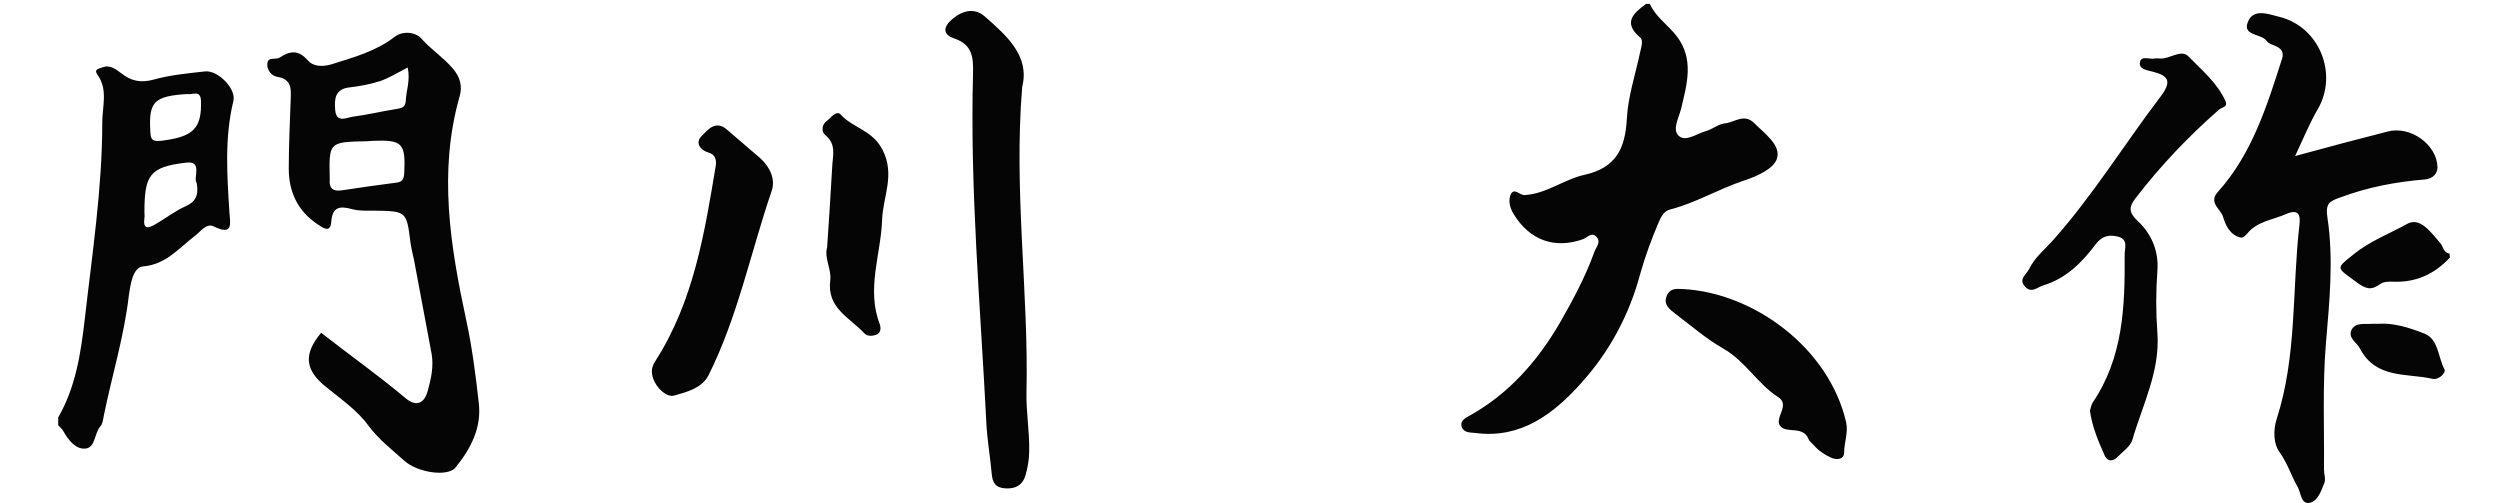 <svg xmlns="http://www.w3.org/2000/svg" viewBox="0 0 613 129" width="154" height="31"><path d="M409 1c1.5 3.4 4.7 5.4 6.9 8.3 4.5 5.9 2.6 12.3 1.1 18.6-.6 2.4-2.4 5.4-.5 7 1.8 1.5 4.6-.7 6.9-1.3 1.7-.5 3.3-1.9 5-2 2.4-.3 4.8-2.6 7.4 0 2.7 2.7 6.8 5.6 5.8 9-.8 2.6-4.9 4.5-8.5 5.7-6.4 2.1-12.3 5.7-18.9 7.4-1.6.4-2.3 1.8-2.9 3.2-1.9 4.4-3.5 8.8-4.8 13.4-2.8 10.5-8 20.1-15.2 28-6.9 7.7-15.3 14.2-26.9 12.7-1.4-.2-3.2.1-3.7-1.8-.3-1.3 1-2.1 2-2.6 10.1-5.6 17.5-14 23.2-23.8 3.4-5.9 6.6-11.9 8.9-18.3.4-1.1 1.7-2.4.6-3.7-1.3-1.5-2.4.1-3.5.5-7.3 2.6-13.7.3-17.8-6.4-1-1.6-1.5-3.6-.7-5.2.9-1.6 2.3.4 3.5.3 5.6-.3 10.2-4.1 15.4-5.2 8-1.8 10.4-6.7 10.8-14.4.3-5.7 2.2-11.3 3.4-17 .3-1.3.9-3.1 0-3.8-4.5-3.8-1.7-6.2 1.5-8.6h1zm205 64c-1.6-.2-1.6-1.8-2.4-2.7-2.3-2.6-5.1-6.8-8.5-4.9-4.5 2.5-9.5 4.4-13.6 7.7-4.9 3.9-4.5 3.4.6 7.2 2.7 2 3.9 2.1 6.3.4.7-.5 1.9-.5 2.9-.5 6 .3 10.8-1.9 14.8-6.2-.1-.3-.1-.7-.1-1zm-33.8-37c5.3-9.1.4-21.2-9.9-23.7-2.8-.7-6.6-2.2-8 1.3-1.5 3.7 3.5 2.9 4.9 5 .5.7 1.7.9 2.6 1.4 1.1.6 1.7 1.4 1.3 2.9-3.9 12.2-7.7 24.5-16.5 34.3-2.5 2.7.7 4.4 1.3 6.3.6 2 1.7 4.8 4.6 5.4.5.1 1.2-.5 1.6-1 2.6-3.2 6.5-3.5 9.9-5 3.4-1.5 3.8.3 3.5 2.8-1.9 16.5-.6 33.5-5.8 49.6-1 3.1-.8 6.6.7 8.6 2.1 2.9 3 6.1 4.7 9 .8 1.5.8 4.4 3 4 2.1-.4 3-3.1 3.8-5.1.4-1-.1-2.3-.1-3.5.1-10.8-.4-21.5.5-32.3.9-10.7 2-21.5.4-32.1-.6-3.8.5-4.3 3.3-5.3 7-2.6 14.2-4 21.7-4.6 2.1-.2 3.2-1.6 3.2-3.1-.1-5.8-6.9-10.7-12.7-9.2-7.5 1.9-15 3.9-23.8 6.3 2.3-4.9 3.8-8.6 5.8-12zM238.5 4.2c-2.5-2.2-5.6-1.6-8.2.6-2.4 2-2.8 4 .5 5.1 4.6 1.6 4.8 4.9 4.7 9-.8 29.8 1.9 59.5 3.4 89.2.2 4.5 1 8.9 1.4 13.4.2 2.3 1 3.6 3.7 3.7 2.6.1 4.2-1 4.9-3.2.6-2 1-4.2 1-6.4.1-5-.8-10-.7-14.9.6-25.8-3.3-51.5-1.1-78.4 2-7.9-3.9-13.1-9.6-18.1zm287.1 112.6c.7 1.6 2.2 1.5 3.3.3 1.4-1.4 3.3-2.7 3.8-4.4 2.6-9 7.1-17.5 6.4-27.3-.4-5.3-.4-10.7 0-16 .4-5.3-1.7-9.7-5.2-12.9-2.5-2.4-1.8-3.8-.4-5.7 6.4-8.3 13.5-15.8 21.4-22.7.8-.7 2.4-.6 1.6-2.3-2.1-4.6-6-7.8-9.4-11.3-1.9-2-4.7.6-7.2.5-.5 0-1-.1-1.5 0-1.3.3-3.6-.9-3.8 1.1-.2 1.7 2 1.9 3.4 2.3 3.9 1 4.8 2.4 2.1 6.1-9.3 12.2-17.4 25.4-27.6 36.9-2.2 2.5-4.9 4.6-6.3 7.6-.7 1.4-2.9 2.6-.9 4.6 1.6 1.6 3.1 0 4.4-.4 5.8-1.7 10-5.8 13.5-10.5 1.6-2.1 3.2-2.6 5.6-2.1 3.1.7 1.8 3.2 1.9 4.9.1 13.1-.4 26.2-8.2 37.7-.4.7-.5 1.5-.7 2.1.6 4.2 2.2 7.9 3.8 11.5zM154.1 92.5c-1.1 1.7-1.1 2.9-.6 4.5.9 2.6 3.5 4.9 5.4 4.4 3.2-.9 7.1-1.9 8.8-5.2 7.5-15 10.8-31.5 16.2-47.3 1-2.9-.4-6.1-3-8.4-2.8-2.4-5.7-4.9-8.5-7.3-2.9-2.5-4.9.1-6.4 1.6-1.7 1.6-.7 3.6 1.7 4.3 1.6.5 2 1.6 1.9 3.1-2.9 17.5-5.7 35-15.5 50.3zm259.2-16.6c-.9 2.2.8 3.4 2.2 4.5 4.1 3.1 8 6.5 12.4 9 5.6 3.2 8.7 9 14 12.4 3.3 2.1-1.4 5.6.7 7.6 1.8 1.7 5.7-.3 7.1 3.2.2.6.9 1 1.3 1.5 1.2 1.4 2.7 2.4 4.4 3.2 1.8.8 3.4.3 3.4-1.3 0-2.6 1.1-5.1.5-7.8-4.4-19-23.6-33.1-41.7-34.1-1.4 0-3.4-.5-4.3 1.8zm-214.4-4c-.9 7.1 5 9.5 8.7 13.5.8.9 2.2.8 3.3.3 1-.5 1-1.7.7-2.6-3.5-9 .3-17.9.6-26.8.2-5.9 3.4-11.5.1-17.9-2.5-5-7.6-5.6-10.7-9-1.1-1.3-2.6.9-3.7 1.7-1.3 1-1.2 2.8-.3 3.5 3 2.4 1.9 5.4 1.8 8.2-.4 6.8-.8 13.6-1.3 20.6-.8 2.8 1.2 5.7.8 8.5zM594.1 83c-1.9.2-4.3-.5-5.3 1.7-.8 2 1.4 3.1 2.2 4.6 4.1 7.9 12 6.3 18.6 7.8 1.7.4 3.5-1.6 3.1-2.4-1.7-3.1-1.5-7.8-5.2-9.2-3.8-1.5-7.8-2.8-12-2.5h-1.4zM45.9 25.9c-2.3 9.5-1.6 19.1-1 28.7.2 2.6 1 5.9-3.9 3.5-2-1.1-3.5 1.3-5 2.4-4.1 3.1-7.3 7.3-13.3 7.8-2.6.3-3.2 4.7-3.6 7.5-1.2 10.4-4.3 20.4-6.4 30.7-.2 1-.3 2.2-.9 2.8-1.6 1.8-1.2 5.6-4 5.7-2.4.1-4.2-2.2-5.5-4.5-.3-.6-.9-1-1.3-1.5v-2c4.5-7.8 5.8-16.5 6.8-25.1 1.9-16.8 4.5-33.6 4.5-50.6 0-4 1.5-8.3-1.2-12.1-1-1.4.1-1.5 1.1-1.9 2.1-.8 3.5.4 5 1.5 2.5 2 5 2.5 8.3 1.6 4.2-1.2 8.8-1.6 13.2-2.1 3.3-.3 8 4.5 7.2 7.6zm-9.4 21c-1-1.3 1.7-5.8-2.8-5.2-9.2 1.1-10.6 3.1-10.6 12.7 0 .5.1 1 0 1.5-.4 2.9.9 2.7 2.8 1.6 2.6-1.5 5-3.4 7.7-4.6 2.5-1.1 3.5-2.7 2.9-6zm1.1-21c-.1-3-2.2-1.5-3.4-1.8-8.6.5-10 2-9.6 9.3.1 1.9.1 3 2.7 2.7 8.3-1 10.5-3.1 10.3-10.2zm65.2 94c-1.9 2.3-9.6 1.4-13.2-1.9-3.1-2.8-6.4-5.3-9-8.8-2.9-4-7-6.8-10.8-9.9-5.6-4.4-6-8.5-1.4-14 7.4 5.8 14.8 11 21.8 16.9 1.7 1.4 4.3 2.2 5.5-1.9.9-3.3 1.6-6.4 1-9.7l-4.5-24c-.3-1.5-.7-2.9-.9-4.4-1-8.1-1-8.1-9.5-8.2-1.8 0-3.7.1-5.5-.4-3-.8-5-.7-5.3 3.2-.2 3-2 1.7-3.5.7-5.1-3.4-7.4-8.3-7.4-14.3s.3-12 .5-17.9c.1-2.6.2-5-3.4-5.6-1.4-.2-2.7-1.6-2.6-3.3.1-2 2.1-1 3.1-1.6 2.6-1.7 4.8-2.2 7.3.7 1.3 1.5 3.6 1.7 6 1 5.7-1.8 11.4-3.3 16.3-7.1 2-1.5 5.3-1.3 6.9.6 2.4 2.7 5.5 4.7 7.9 7.5 2.1 2.4 2.5 4.8 1.8 7.2-5.5 19.3-2.4 38.3 1.7 57.4 1.5 6.9 2.4 14 3.2 21.1.8 6.5-2.1 11.9-6 16.7zM81.7 36.1c-.5 0-1 .1-1.5.1-9.8.2-9.8.2-9.6 9.4v.5c-.2 2.2.9 3 3 2.7 4.7-.7 9.5-1.4 14.2-2 1.5-.2 1.8-1 1.9-2.4.4-7.7-.5-8.6-8-8.3zm8.9-18.8c-2.7 1.4-4.8 2.7-7.1 3.5-2.5.8-5.2 1.3-7.8 1.6-3.9.4-3.9 3.2-3.7 5.8.3 3.5 3 1.9 4.6 1.7 3.8-.5 7.5-1.4 11.3-2 1.3-.2 2.1-.5 2.2-2.1.1-2.6 1.2-5.1.5-8.5z" fill="#050505"/></svg>